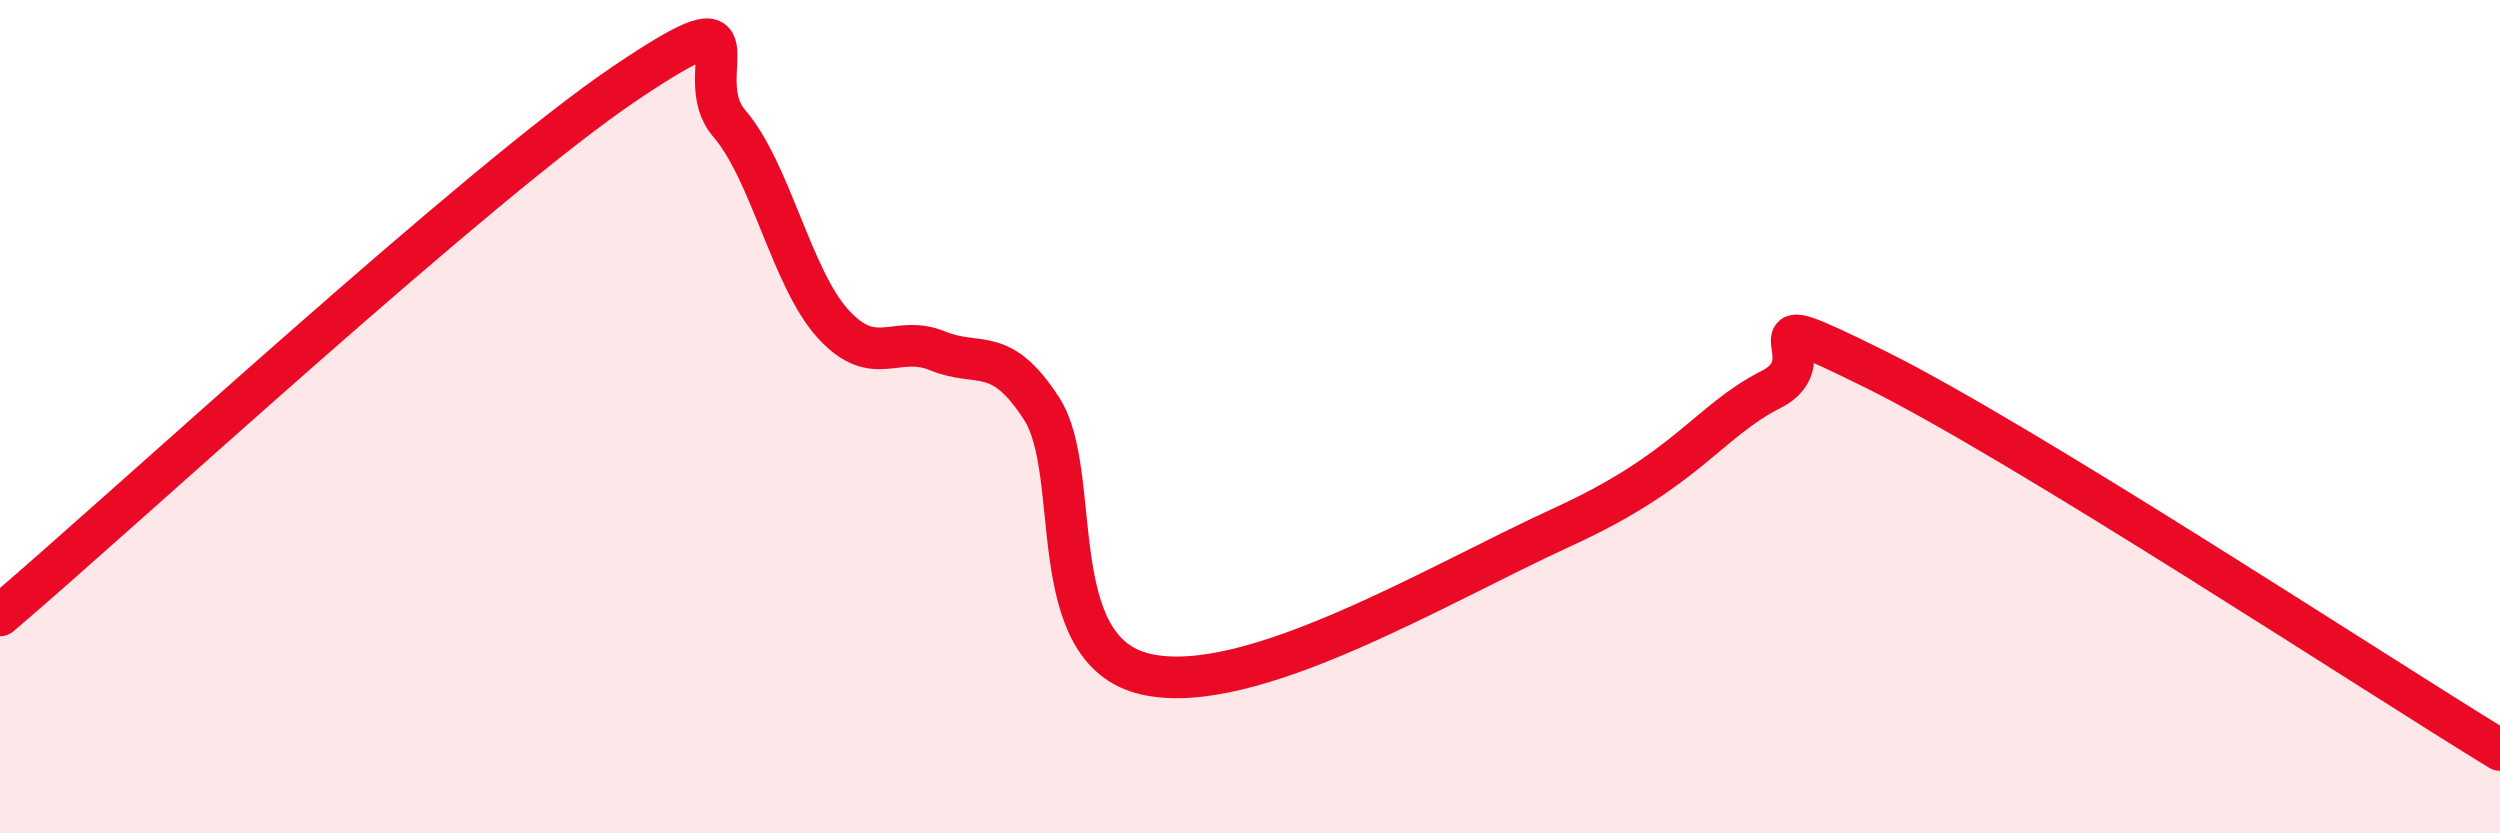 
    <svg width="60" height="20" viewBox="0 0 60 20" xmlns="http://www.w3.org/2000/svg">
      <path
        d="M 0,14.77 C 3,12.22 11.5,4.36 15,2 C 18.5,-0.36 16.5,1.8 17.5,2.96 C 18.5,4.12 19,6.69 20,7.78 C 21,8.87 21.5,8.01 22.5,8.42 C 23.5,8.83 24,8.26 25,9.81 C 26,11.36 25,15.61 27.5,16.18 C 30,16.75 34.5,14.02 37.5,12.65 C 40.5,11.28 41,10.11 42.5,9.35 C 44,8.59 41.5,7.13 45,8.86 C 48.5,10.59 57,16.17 60,18L60 20L0 20Z"
        fill="#EB0A25"
        opacity="0.1"
        stroke-linecap="round"
        stroke-linejoin="round"
      />
      <path
        d="M 0,14.77 C 3,12.22 11.5,4.36 15,2 C 18.5,-0.36 16.5,1.8 17.5,2.96 C 18.5,4.12 19,6.69 20,7.78 C 21,8.87 21.5,8.01 22.5,8.42 C 23.5,8.83 24,8.26 25,9.81 C 26,11.36 25,15.61 27.5,16.18 C 30,16.75 34.5,14.02 37.5,12.65 C 40.5,11.28 41,10.11 42.5,9.35 C 44,8.59 41.5,7.13 45,8.86 C 48.5,10.59 57,16.17 60,18"
        stroke="#EB0A25"
        stroke-width="1"
        fill="none"
        stroke-linecap="round"
        stroke-linejoin="round"
      />
    </svg>
  